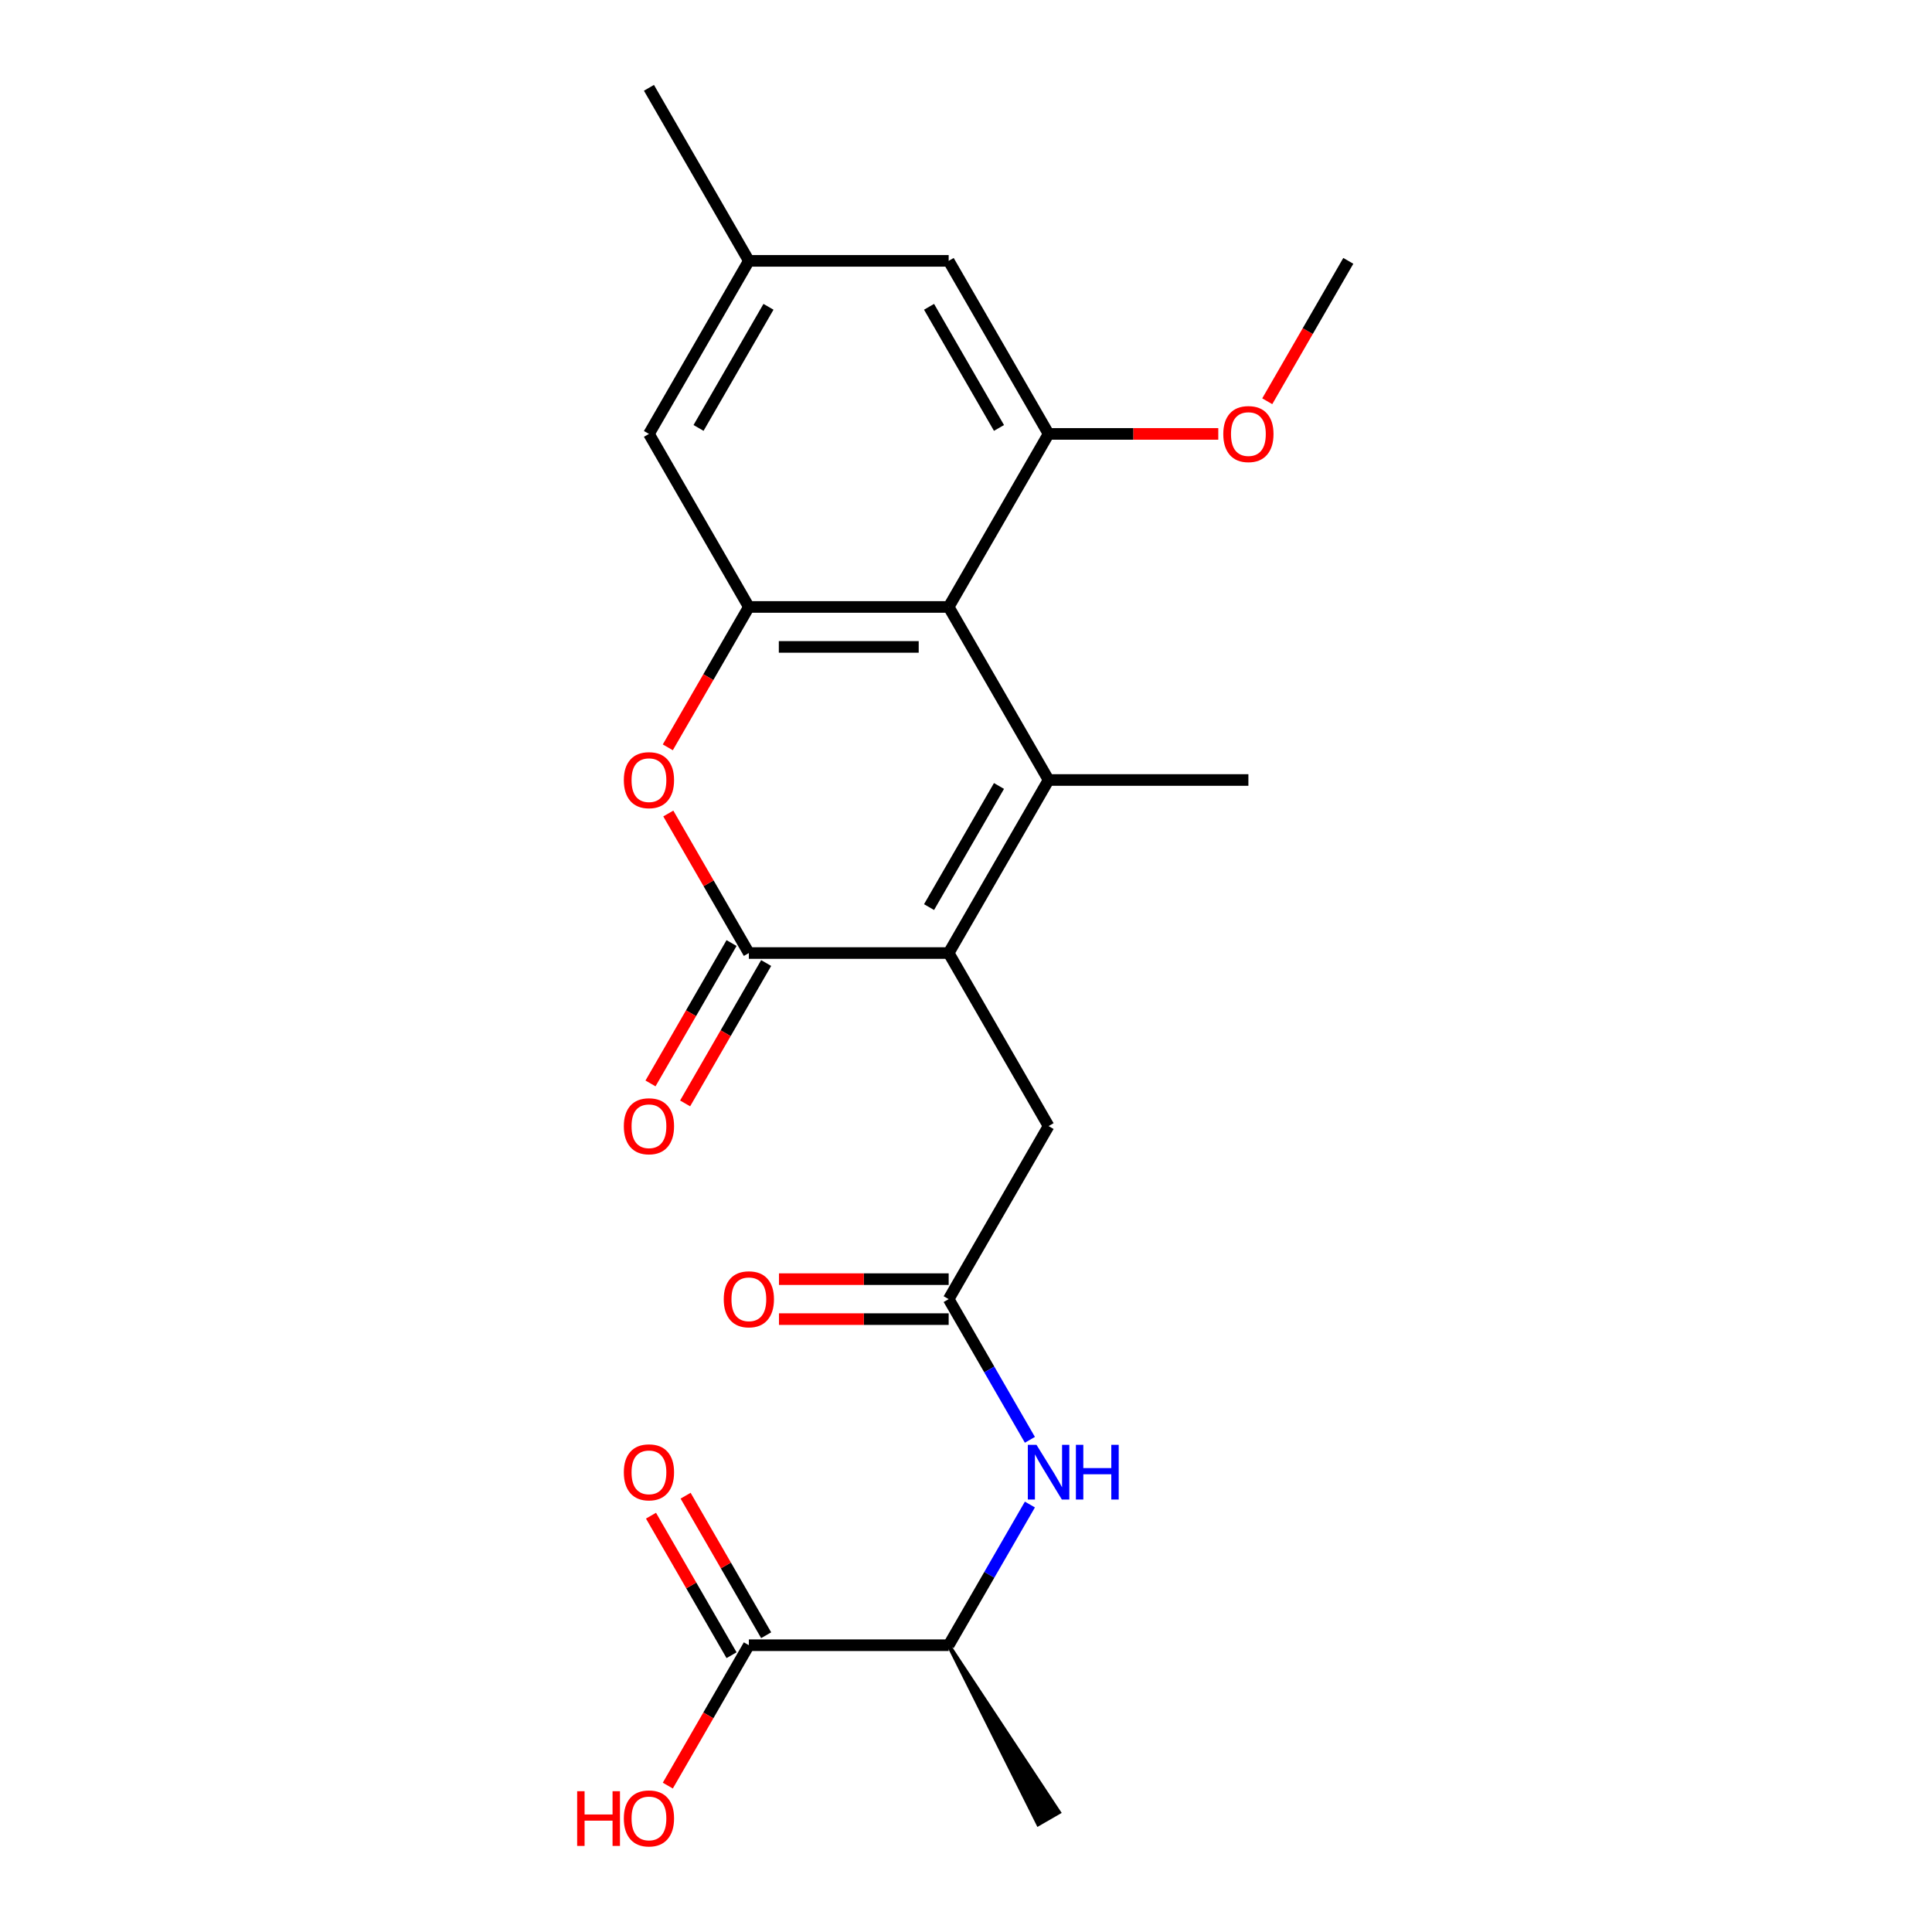 <?xml version='1.0' encoding='iso-8859-1'?>
<svg version='1.1' baseProfile='full'
              xmlns='http://www.w3.org/2000/svg'
                      xmlns:rdkit='http://www.rdkit.org/xml'
                      xmlns:xlink='http://www.w3.org/1999/xlink'
                  xml:space='preserve'
width='1000px' height='1000px' viewBox='0 0 1000 1000'>
<!-- END OF HEADER -->
<rect style='opacity:1.0;fill:#FFFFFF;stroke:none' width='1000' height='1000' x='0' y='0'> </rect>
<path class='bond-0' d='M 542.743,403.725 L 491.031,493.292' style='fill:none;fill-rule:evenodd;stroke:#000000;stroke-width:6px;stroke-linecap:butt;stroke-linejoin:miter;stroke-opacity:1' />
<path class='bond-0' d='M 517.073,406.818 L 480.875,469.515' style='fill:none;fill-rule:evenodd;stroke:#000000;stroke-width:6px;stroke-linecap:butt;stroke-linejoin:miter;stroke-opacity:1' />
<path class='bond-1' d='M 542.743,403.725 L 491.031,314.157' style='fill:none;fill-rule:evenodd;stroke:#000000;stroke-width:6px;stroke-linecap:butt;stroke-linejoin:miter;stroke-opacity:1' />
<path class='bond-18' d='M 542.743,403.725 L 646.167,403.725' style='fill:none;fill-rule:evenodd;stroke:#000000;stroke-width:6px;stroke-linecap:butt;stroke-linejoin:miter;stroke-opacity:1' />
<path class='bond-2' d='M 491.031,493.292 L 387.608,493.292' style='fill:none;fill-rule:evenodd;stroke:#000000;stroke-width:6px;stroke-linecap:butt;stroke-linejoin:miter;stroke-opacity:1' />
<path class='bond-9' d='M 491.031,493.292 L 542.743,582.86' style='fill:none;fill-rule:evenodd;stroke:#000000;stroke-width:6px;stroke-linecap:butt;stroke-linejoin:miter;stroke-opacity:1' />
<path class='bond-3' d='M 491.031,314.157 L 387.608,314.157' style='fill:none;fill-rule:evenodd;stroke:#000000;stroke-width:6px;stroke-linecap:butt;stroke-linejoin:miter;stroke-opacity:1' />
<path class='bond-3' d='M 475.518,334.842 L 403.121,334.842' style='fill:none;fill-rule:evenodd;stroke:#000000;stroke-width:6px;stroke-linecap:butt;stroke-linejoin:miter;stroke-opacity:1' />
<path class='bond-5' d='M 491.031,314.157 L 542.743,224.59' style='fill:none;fill-rule:evenodd;stroke:#000000;stroke-width:6px;stroke-linecap:butt;stroke-linejoin:miter;stroke-opacity:1' />
<path class='bond-13' d='M 378.651,488.121 L 357.675,524.452' style='fill:none;fill-rule:evenodd;stroke:#000000;stroke-width:6px;stroke-linecap:butt;stroke-linejoin:miter;stroke-opacity:1' />
<path class='bond-13' d='M 357.675,524.452 L 336.699,560.783' style='fill:none;fill-rule:evenodd;stroke:#FF0000;stroke-width:6px;stroke-linecap:butt;stroke-linejoin:miter;stroke-opacity:1' />
<path class='bond-13' d='M 396.564,498.464 L 375.589,534.795' style='fill:none;fill-rule:evenodd;stroke:#000000;stroke-width:6px;stroke-linecap:butt;stroke-linejoin:miter;stroke-opacity:1' />
<path class='bond-13' d='M 375.589,534.795 L 354.613,571.126' style='fill:none;fill-rule:evenodd;stroke:#FF0000;stroke-width:6px;stroke-linecap:butt;stroke-linejoin:miter;stroke-opacity:1' />
<path class='bond-23' d='M 387.608,493.292 L 366.759,457.181' style='fill:none;fill-rule:evenodd;stroke:#000000;stroke-width:6px;stroke-linecap:butt;stroke-linejoin:miter;stroke-opacity:1' />
<path class='bond-23' d='M 366.759,457.181 L 345.91,421.07' style='fill:none;fill-rule:evenodd;stroke:#FF0000;stroke-width:6px;stroke-linecap:butt;stroke-linejoin:miter;stroke-opacity:1' />
<path class='bond-4' d='M 387.608,314.157 L 366.632,350.488' style='fill:none;fill-rule:evenodd;stroke:#000000;stroke-width:6px;stroke-linecap:butt;stroke-linejoin:miter;stroke-opacity:1' />
<path class='bond-4' d='M 366.632,350.488 L 345.656,386.819' style='fill:none;fill-rule:evenodd;stroke:#FF0000;stroke-width:6px;stroke-linecap:butt;stroke-linejoin:miter;stroke-opacity:1' />
<path class='bond-10' d='M 387.608,314.157 L 335.896,224.59' style='fill:none;fill-rule:evenodd;stroke:#000000;stroke-width:6px;stroke-linecap:butt;stroke-linejoin:miter;stroke-opacity:1' />
<path class='bond-12' d='M 542.743,224.59 L 491.031,135.022' style='fill:none;fill-rule:evenodd;stroke:#000000;stroke-width:6px;stroke-linecap:butt;stroke-linejoin:miter;stroke-opacity:1' />
<path class='bond-12' d='M 517.073,221.497 L 480.875,158.8' style='fill:none;fill-rule:evenodd;stroke:#000000;stroke-width:6px;stroke-linecap:butt;stroke-linejoin:miter;stroke-opacity:1' />
<path class='bond-17' d='M 542.743,224.59 L 586.662,224.59' style='fill:none;fill-rule:evenodd;stroke:#000000;stroke-width:6px;stroke-linecap:butt;stroke-linejoin:miter;stroke-opacity:1' />
<path class='bond-17' d='M 586.662,224.59 L 630.581,224.59' style='fill:none;fill-rule:evenodd;stroke:#FF0000;stroke-width:6px;stroke-linecap:butt;stroke-linejoin:miter;stroke-opacity:1' />
<path class='bond-6' d='M 491.031,672.427 L 542.743,582.86' style='fill:none;fill-rule:evenodd;stroke:#000000;stroke-width:6px;stroke-linecap:butt;stroke-linejoin:miter;stroke-opacity:1' />
<path class='bond-7' d='M 491.031,672.427 L 512.053,708.838' style='fill:none;fill-rule:evenodd;stroke:#000000;stroke-width:6px;stroke-linecap:butt;stroke-linejoin:miter;stroke-opacity:1' />
<path class='bond-7' d='M 512.053,708.838 L 533.075,745.249' style='fill:none;fill-rule:evenodd;stroke:#0000FF;stroke-width:6px;stroke-linecap:butt;stroke-linejoin:miter;stroke-opacity:1' />
<path class='bond-14' d='M 491.031,662.085 L 447.112,662.085' style='fill:none;fill-rule:evenodd;stroke:#000000;stroke-width:6px;stroke-linecap:butt;stroke-linejoin:miter;stroke-opacity:1' />
<path class='bond-14' d='M 447.112,662.085 L 403.193,662.085' style='fill:none;fill-rule:evenodd;stroke:#FF0000;stroke-width:6px;stroke-linecap:butt;stroke-linejoin:miter;stroke-opacity:1' />
<path class='bond-14' d='M 491.031,682.77 L 447.112,682.77' style='fill:none;fill-rule:evenodd;stroke:#000000;stroke-width:6px;stroke-linecap:butt;stroke-linejoin:miter;stroke-opacity:1' />
<path class='bond-14' d='M 447.112,682.77 L 403.193,682.77' style='fill:none;fill-rule:evenodd;stroke:#FF0000;stroke-width:6px;stroke-linecap:butt;stroke-linejoin:miter;stroke-opacity:1' />
<path class='bond-11' d='M 533.075,778.741 L 512.053,815.152' style='fill:none;fill-rule:evenodd;stroke:#0000FF;stroke-width:6px;stroke-linecap:butt;stroke-linejoin:miter;stroke-opacity:1' />
<path class='bond-11' d='M 512.053,815.152 L 491.031,851.563' style='fill:none;fill-rule:evenodd;stroke:#000000;stroke-width:6px;stroke-linecap:butt;stroke-linejoin:miter;stroke-opacity:1' />
<path class='bond-8' d='M 387.608,851.563 L 491.031,851.563' style='fill:none;fill-rule:evenodd;stroke:#000000;stroke-width:6px;stroke-linecap:butt;stroke-linejoin:miter;stroke-opacity:1' />
<path class='bond-16' d='M 396.564,846.391 L 375.716,810.28' style='fill:none;fill-rule:evenodd;stroke:#000000;stroke-width:6px;stroke-linecap:butt;stroke-linejoin:miter;stroke-opacity:1' />
<path class='bond-16' d='M 375.716,810.28 L 354.867,774.169' style='fill:none;fill-rule:evenodd;stroke:#FF0000;stroke-width:6px;stroke-linecap:butt;stroke-linejoin:miter;stroke-opacity:1' />
<path class='bond-16' d='M 378.651,856.734 L 357.802,820.623' style='fill:none;fill-rule:evenodd;stroke:#000000;stroke-width:6px;stroke-linecap:butt;stroke-linejoin:miter;stroke-opacity:1' />
<path class='bond-16' d='M 357.802,820.623 L 336.954,784.512' style='fill:none;fill-rule:evenodd;stroke:#FF0000;stroke-width:6px;stroke-linecap:butt;stroke-linejoin:miter;stroke-opacity:1' />
<path class='bond-19' d='M 387.608,851.563 L 366.632,887.894' style='fill:none;fill-rule:evenodd;stroke:#000000;stroke-width:6px;stroke-linecap:butt;stroke-linejoin:miter;stroke-opacity:1' />
<path class='bond-19' d='M 366.632,887.894 L 345.656,924.225' style='fill:none;fill-rule:evenodd;stroke:#FF0000;stroke-width:6px;stroke-linecap:butt;stroke-linejoin:miter;stroke-opacity:1' />
<path class='bond-24' d='M 335.896,224.59 L 387.608,135.022' style='fill:none;fill-rule:evenodd;stroke:#000000;stroke-width:6px;stroke-linecap:butt;stroke-linejoin:miter;stroke-opacity:1' />
<path class='bond-24' d='M 361.566,221.497 L 397.764,158.8' style='fill:none;fill-rule:evenodd;stroke:#000000;stroke-width:6px;stroke-linecap:butt;stroke-linejoin:miter;stroke-opacity:1' />
<path class='bond-20' d='M 491.031,851.563 L 537.369,944.233 L 548.117,938.027 Z' style='fill:#000000;fill-rule:evenodd;fill-opacity:1;stroke:#000000;stroke-width:2px;stroke-linecap:butt;stroke-linejoin:miter;stroke-opacity:1;' />
<path class='bond-15' d='M 491.031,135.022 L 387.608,135.022' style='fill:none;fill-rule:evenodd;stroke:#000000;stroke-width:6px;stroke-linecap:butt;stroke-linejoin:miter;stroke-opacity:1' />
<path class='bond-21' d='M 387.608,135.022 L 335.896,45.455' style='fill:none;fill-rule:evenodd;stroke:#000000;stroke-width:6px;stroke-linecap:butt;stroke-linejoin:miter;stroke-opacity:1' />
<path class='bond-22' d='M 655.927,207.684 L 676.903,171.353' style='fill:none;fill-rule:evenodd;stroke:#FF0000;stroke-width:6px;stroke-linecap:butt;stroke-linejoin:miter;stroke-opacity:1' />
<path class='bond-22' d='M 676.903,171.353 L 697.879,135.022' style='fill:none;fill-rule:evenodd;stroke:#000000;stroke-width:6px;stroke-linecap:butt;stroke-linejoin:miter;stroke-opacity:1' />
<path  class='atom-5' d='M 322.896 403.805
Q 322.896 397.005, 326.256 393.205
Q 329.616 389.405, 335.896 389.405
Q 342.176 389.405, 345.536 393.205
Q 348.896 397.005, 348.896 403.805
Q 348.896 410.685, 345.496 414.605
Q 342.096 418.485, 335.896 418.485
Q 329.656 418.485, 326.256 414.605
Q 322.896 410.725, 322.896 403.805
M 335.896 415.285
Q 340.216 415.285, 342.536 412.405
Q 344.896 409.485, 344.896 403.805
Q 344.896 398.245, 342.536 395.445
Q 340.216 392.605, 335.896 392.605
Q 331.576 392.605, 329.216 395.405
Q 326.896 398.205, 326.896 403.805
Q 326.896 409.525, 329.216 412.405
Q 331.576 415.285, 335.896 415.285
' fill='#FF0000'/>
<path  class='atom-8' d='M 536.483 747.835
L 545.763 762.835
Q 546.683 764.315, 548.163 766.995
Q 549.643 769.675, 549.723 769.835
L 549.723 747.835
L 553.483 747.835
L 553.483 776.155
L 549.603 776.155
L 539.643 759.755
Q 538.483 757.835, 537.243 755.635
Q 536.043 753.435, 535.683 752.755
L 535.683 776.155
L 532.003 776.155
L 532.003 747.835
L 536.483 747.835
' fill='#0000FF'/>
<path  class='atom-8' d='M 556.883 747.835
L 560.723 747.835
L 560.723 759.875
L 575.203 759.875
L 575.203 747.835
L 579.043 747.835
L 579.043 776.155
L 575.203 776.155
L 575.203 763.075
L 560.723 763.075
L 560.723 776.155
L 556.883 776.155
L 556.883 747.835
' fill='#0000FF'/>
<path  class='atom-14' d='M 322.896 582.94
Q 322.896 576.14, 326.256 572.34
Q 329.616 568.54, 335.896 568.54
Q 342.176 568.54, 345.536 572.34
Q 348.896 576.14, 348.896 582.94
Q 348.896 589.82, 345.496 593.74
Q 342.096 597.62, 335.896 597.62
Q 329.656 597.62, 326.256 593.74
Q 322.896 589.86, 322.896 582.94
M 335.896 594.42
Q 340.216 594.42, 342.536 591.54
Q 344.896 588.62, 344.896 582.94
Q 344.896 577.38, 342.536 574.58
Q 340.216 571.74, 335.896 571.74
Q 331.576 571.74, 329.216 574.54
Q 326.896 577.34, 326.896 582.94
Q 326.896 588.66, 329.216 591.54
Q 331.576 594.42, 335.896 594.42
' fill='#FF0000'/>
<path  class='atom-15' d='M 374.608 672.507
Q 374.608 665.707, 377.968 661.907
Q 381.328 658.107, 387.608 658.107
Q 393.888 658.107, 397.248 661.907
Q 400.608 665.707, 400.608 672.507
Q 400.608 679.387, 397.208 683.307
Q 393.808 687.187, 387.608 687.187
Q 381.368 687.187, 377.968 683.307
Q 374.608 679.427, 374.608 672.507
M 387.608 683.987
Q 391.928 683.987, 394.248 681.107
Q 396.608 678.187, 396.608 672.507
Q 396.608 666.947, 394.248 664.147
Q 391.928 661.307, 387.608 661.307
Q 383.288 661.307, 380.928 664.107
Q 378.608 666.907, 378.608 672.507
Q 378.608 678.227, 380.928 681.107
Q 383.288 683.987, 387.608 683.987
' fill='#FF0000'/>
<path  class='atom-17' d='M 322.896 762.075
Q 322.896 755.275, 326.256 751.475
Q 329.616 747.675, 335.896 747.675
Q 342.176 747.675, 345.536 751.475
Q 348.896 755.275, 348.896 762.075
Q 348.896 768.955, 345.496 772.875
Q 342.096 776.755, 335.896 776.755
Q 329.656 776.755, 326.256 772.875
Q 322.896 768.995, 322.896 762.075
M 335.896 773.555
Q 340.216 773.555, 342.536 770.675
Q 344.896 767.755, 344.896 762.075
Q 344.896 756.515, 342.536 753.715
Q 340.216 750.875, 335.896 750.875
Q 331.576 750.875, 329.216 753.675
Q 326.896 756.475, 326.896 762.075
Q 326.896 767.795, 329.216 770.675
Q 331.576 773.555, 335.896 773.555
' fill='#FF0000'/>
<path  class='atom-18' d='M 633.167 224.67
Q 633.167 217.87, 636.527 214.07
Q 639.887 210.27, 646.167 210.27
Q 652.447 210.27, 655.807 214.07
Q 659.167 217.87, 659.167 224.67
Q 659.167 231.55, 655.767 235.47
Q 652.367 239.35, 646.167 239.35
Q 639.927 239.35, 636.527 235.47
Q 633.167 231.59, 633.167 224.67
M 646.167 236.15
Q 650.487 236.15, 652.807 233.27
Q 655.167 230.35, 655.167 224.67
Q 655.167 219.11, 652.807 216.31
Q 650.487 213.47, 646.167 213.47
Q 641.847 213.47, 639.487 216.27
Q 637.167 219.07, 637.167 224.67
Q 637.167 230.39, 639.487 233.27
Q 641.847 236.15, 646.167 236.15
' fill='#FF0000'/>
<path  class='atom-20' d='M 298.736 927.13
L 302.576 927.13
L 302.576 939.17
L 317.056 939.17
L 317.056 927.13
L 320.896 927.13
L 320.896 955.45
L 317.056 955.45
L 317.056 942.37
L 302.576 942.37
L 302.576 955.45
L 298.736 955.45
L 298.736 927.13
' fill='#FF0000'/>
<path  class='atom-20' d='M 322.896 941.21
Q 322.896 934.41, 326.256 930.61
Q 329.616 926.81, 335.896 926.81
Q 342.176 926.81, 345.536 930.61
Q 348.896 934.41, 348.896 941.21
Q 348.896 948.09, 345.496 952.01
Q 342.096 955.89, 335.896 955.89
Q 329.656 955.89, 326.256 952.01
Q 322.896 948.13, 322.896 941.21
M 335.896 952.69
Q 340.216 952.69, 342.536 949.81
Q 344.896 946.89, 344.896 941.21
Q 344.896 935.65, 342.536 932.85
Q 340.216 930.01, 335.896 930.01
Q 331.576 930.01, 329.216 932.81
Q 326.896 935.61, 326.896 941.21
Q 326.896 946.93, 329.216 949.81
Q 331.576 952.69, 335.896 952.69
' fill='#FF0000'/>
</svg>
